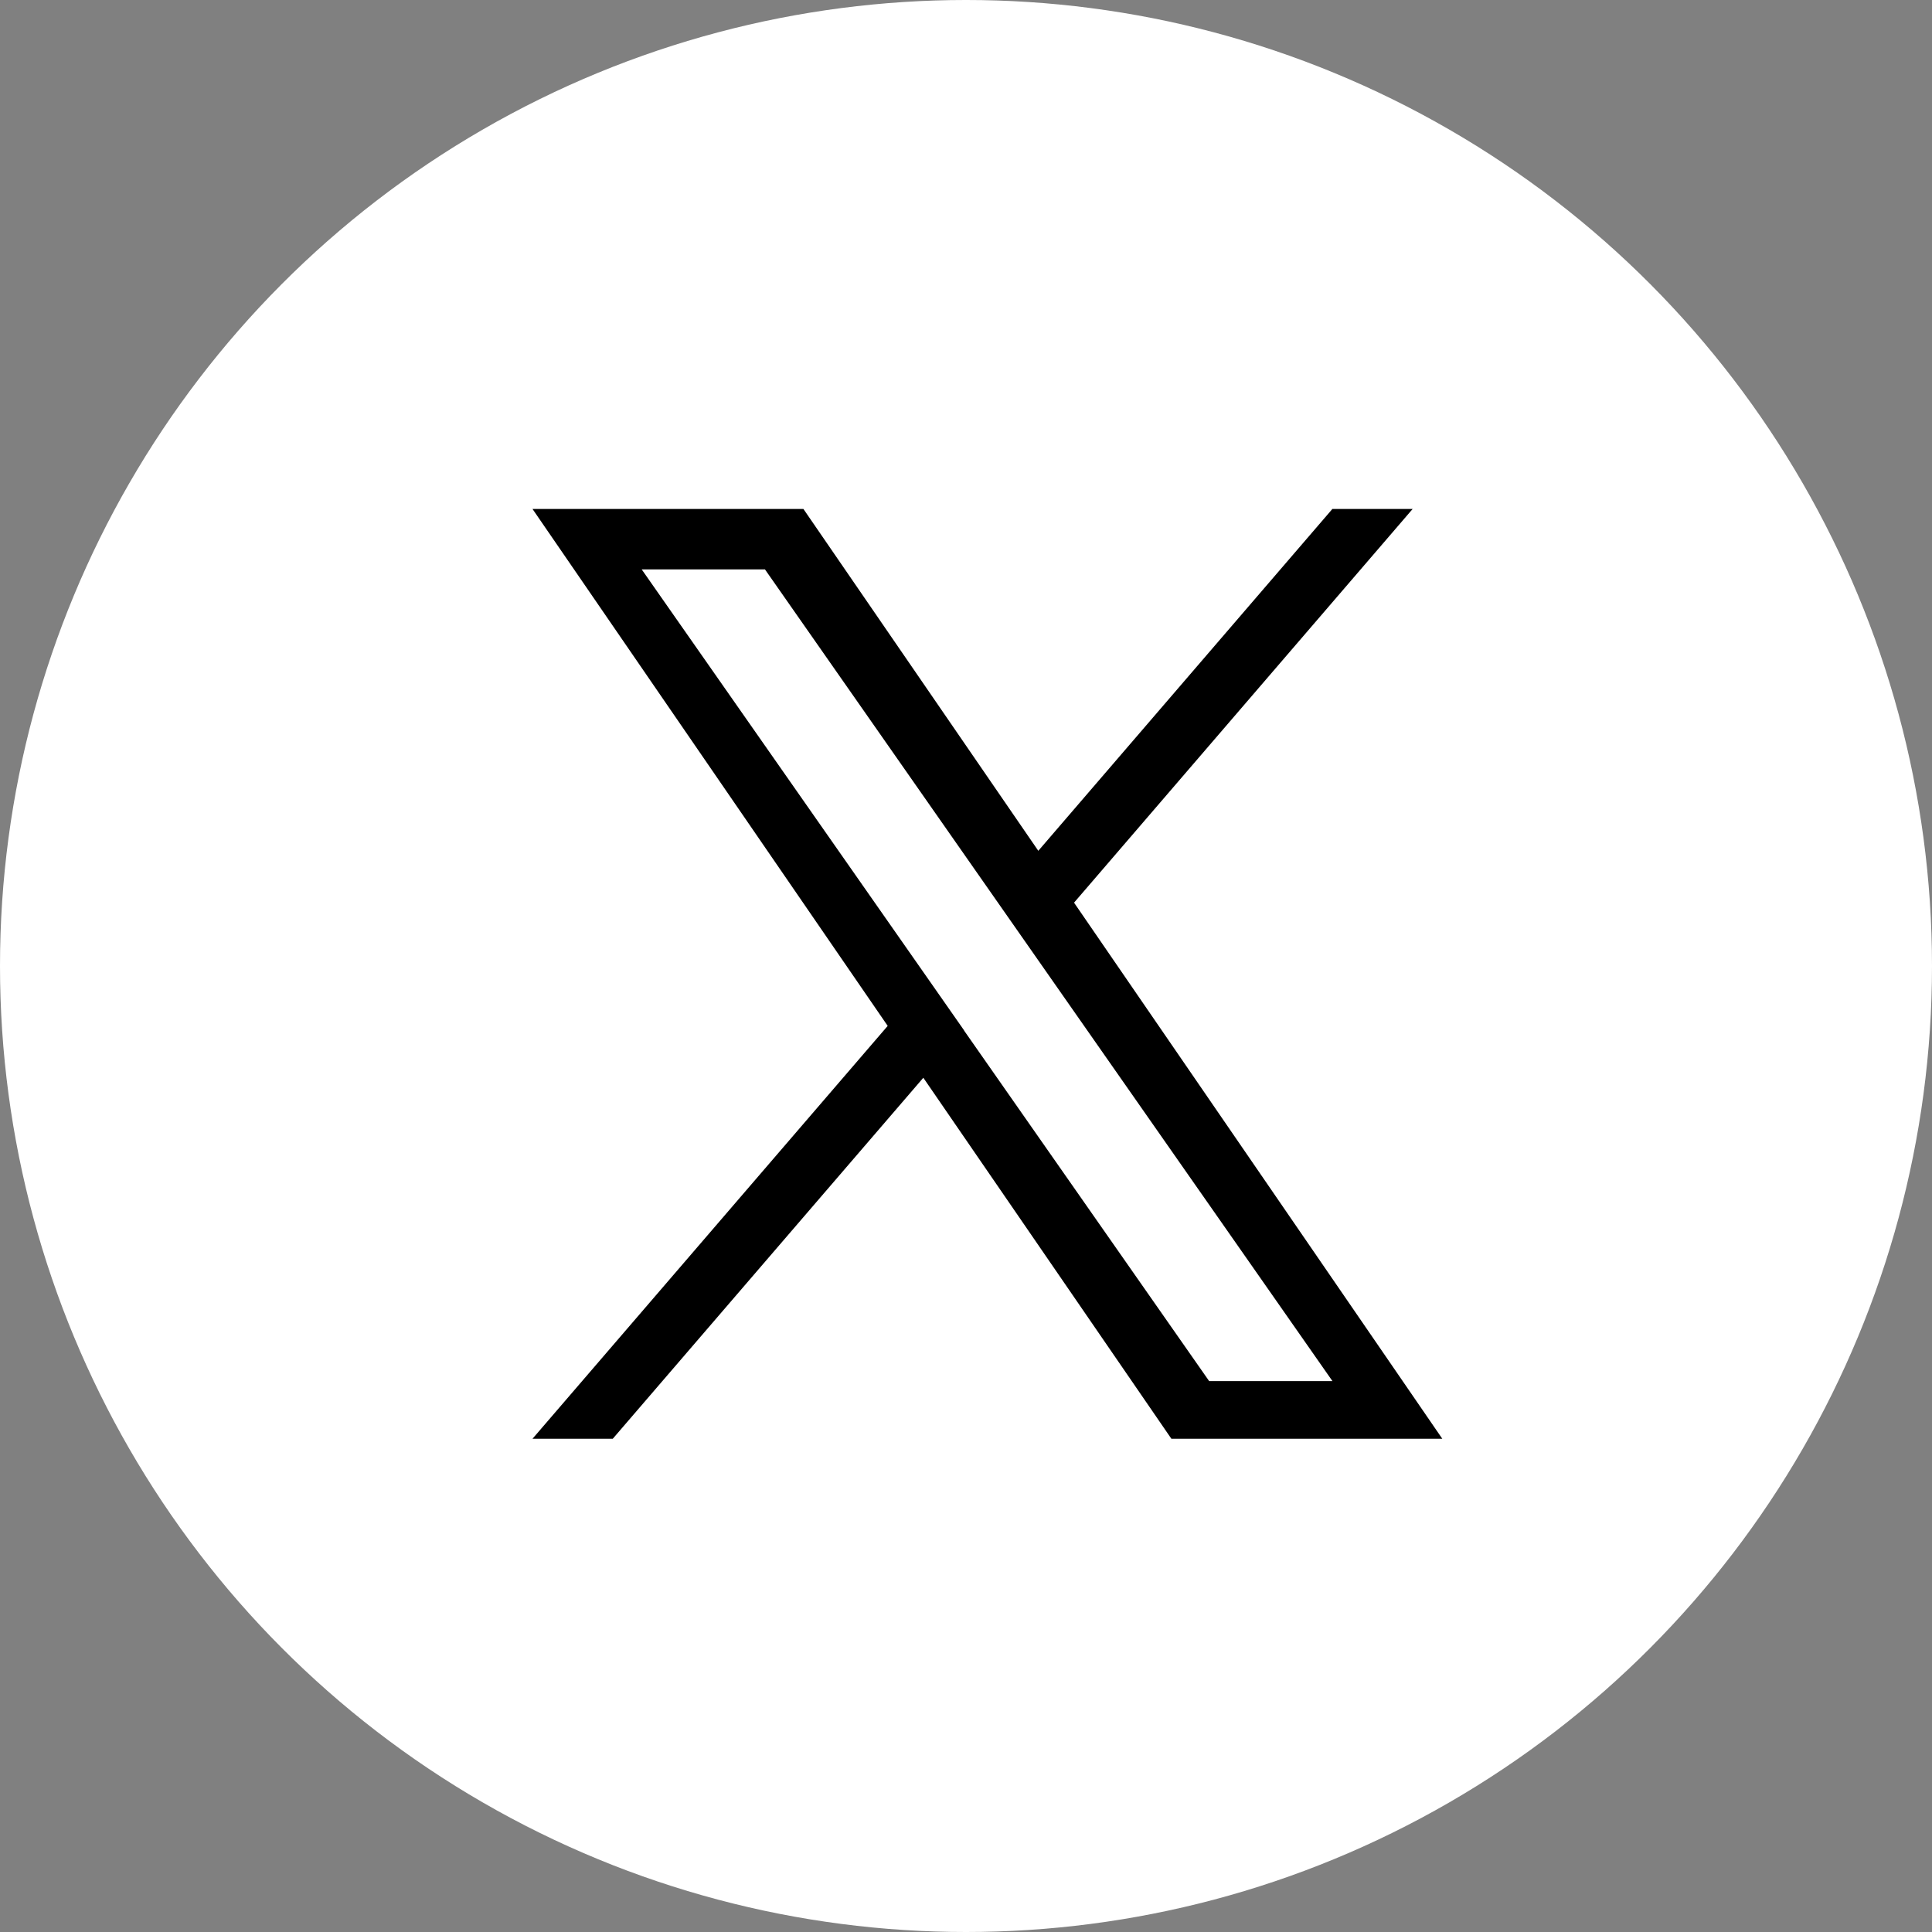 <svg xmlns="http://www.w3.org/2000/svg" xmlns:xlink="http://www.w3.org/1999/xlink" width="66" height="66" viewBox="0 0 66 66"><rect x="0" y="0" width="66" height="66" fill="#808080" stroke="none"/><defs><clipPath id="a"><circle cx="25.5" cy="25.5" r="25.5" transform="translate(-9010 -283.537)" fill="#fff"/></clipPath></defs><g transform="translate(9014 265)"><circle cx="33" cy="33" r="33" transform="translate(-9014 -265)" fill="#fff"/><g transform="translate(4 26.537)" clip-path="url(#a)"><path d="M18.5,13.449,30.067,0H27.325L17.279,11.678,9.255,0H0L12.134,17.659,0,31.763H2.742L13.351,19.431l8.474,12.332H31.08L18.5,13.449Zm-3.755,4.365-1.229-1.758L3.73,2.064H7.941l7.894,11.292,1.229,1.758L27.327,29.793H23.115L14.741,17.815Z" transform="translate(-8999.809 -274.15)"/></g></g></svg>